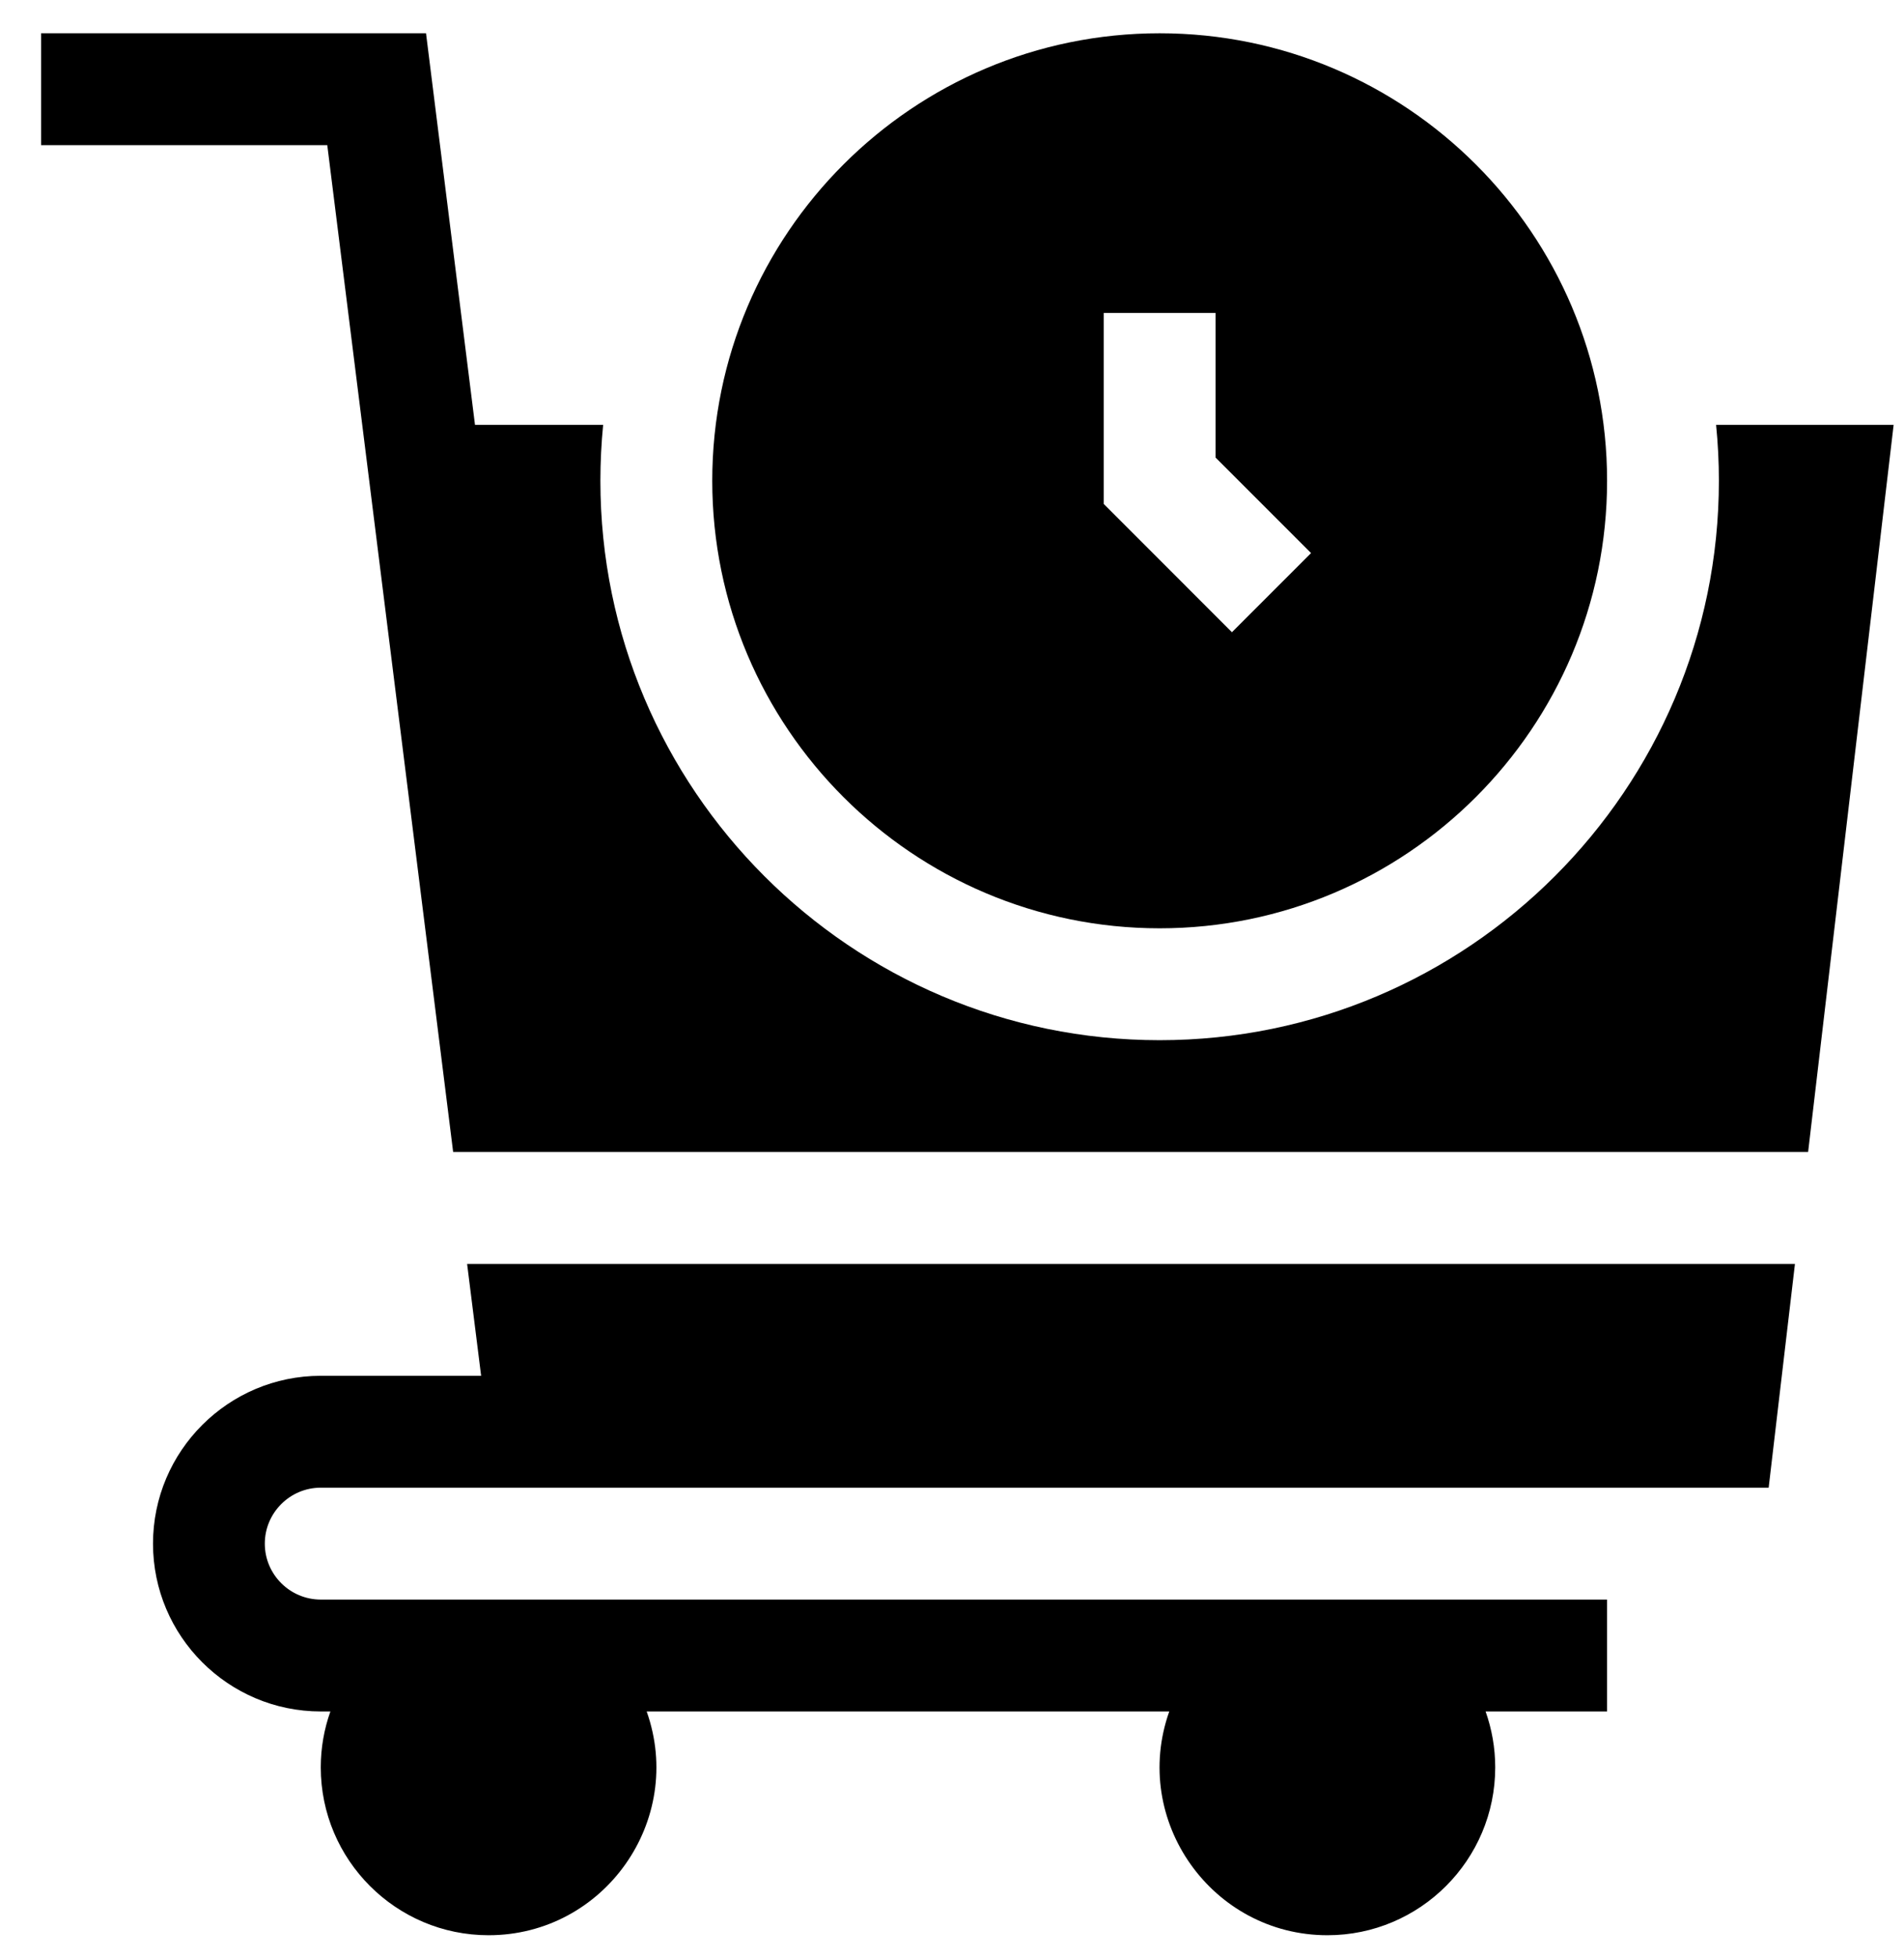 <svg width="36" height="37" viewBox="0 0 36 37" fill="none" xmlns="http://www.w3.org/2000/svg"><path d="M32.447 8.031C32.482 8.379 32.5 8.731 32.5 9.088C32.5 14.919 27.756 19.663 21.926 19.663C16.095 19.663 11.352 14.919 11.352 9.088C11.352 8.731 11.37 8.379 11.404 8.031H8.981L8.055 0.629H0.777V2.744H6.188L8.568 21.777H34.187L35.804 8.031H32.447Z" fill="#000"></path><path d="M9.097 26.007H6.065C4.316 26.007 2.893 27.43 2.893 29.18C2.893 30.929 4.316 32.352 6.065 32.352H6.247C6.129 32.683 6.065 33.039 6.065 33.409C6.065 35.159 7.488 36.582 9.237 36.582C11.425 36.582 12.957 34.409 12.227 32.352H22.108C21.377 34.413 22.916 36.582 25.099 36.582C26.848 36.582 28.271 35.159 28.271 33.409C28.271 33.039 28.206 32.683 28.089 32.352H30.386V30.237H6.065C5.482 30.237 5.007 29.763 5.007 29.18C5.007 28.597 5.482 28.122 6.065 28.122H33.441L33.938 23.893H8.832L9.097 26.007Z" fill="#000"></path><path d="M21.926 17.548C26.591 17.548 30.386 13.753 30.386 9.088C30.386 4.424 26.591 0.629 21.926 0.629C17.262 0.629 13.467 4.424 13.467 9.088C13.467 13.753 17.262 17.548 21.926 17.548ZM20.869 5.916H22.984V8.65L24.789 10.455L23.293 11.951L20.869 9.526V5.916H20.869Z" fill="#000"></path></svg>